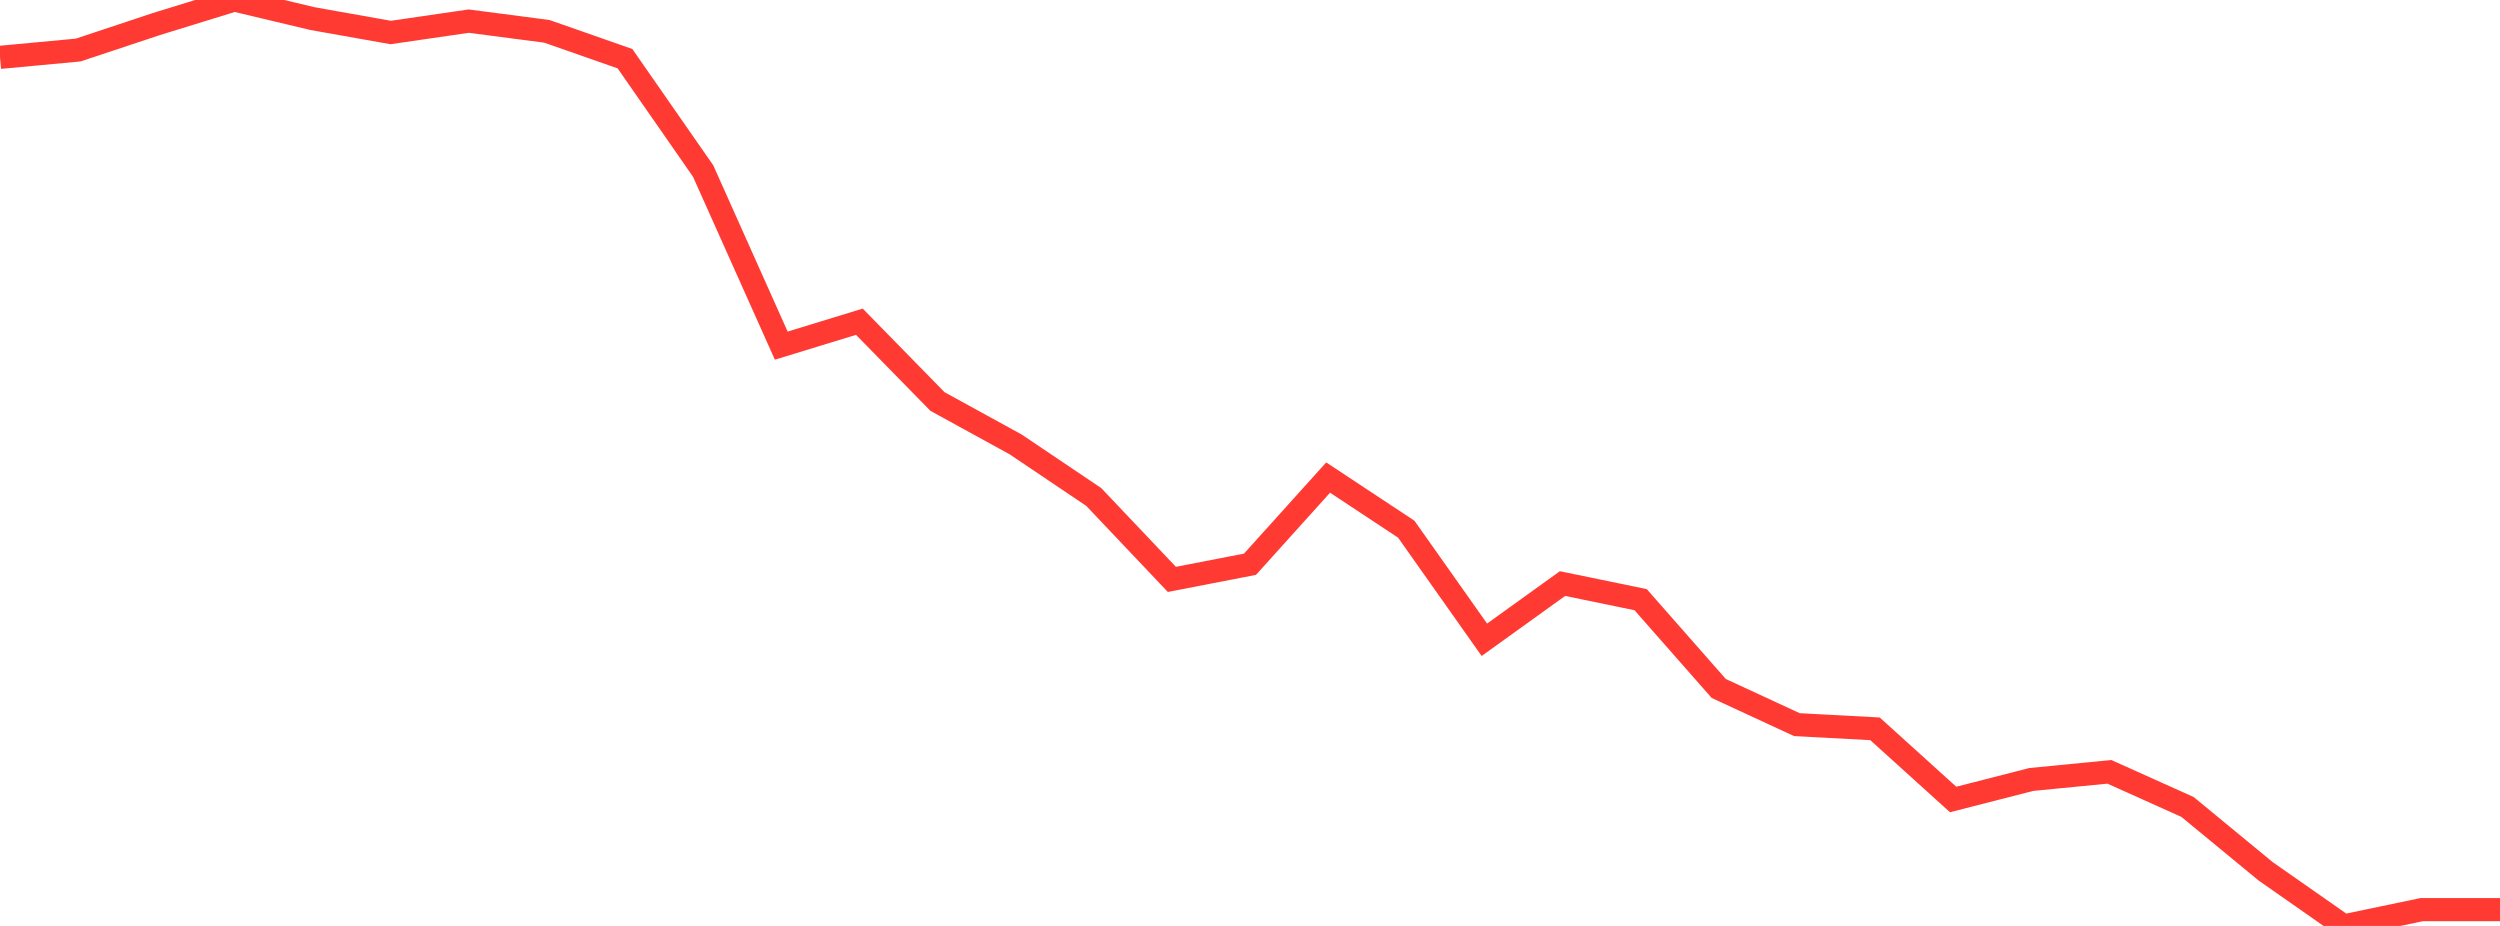 <?xml version="1.0" standalone="no"?>
<!DOCTYPE svg PUBLIC "-//W3C//DTD SVG 1.1//EN" "http://www.w3.org/Graphics/SVG/1.1/DTD/svg11.dtd">

<svg width="135" height="50" viewBox="0 0 135 50" preserveAspectRatio="none" 
  xmlns="http://www.w3.org/2000/svg"
  xmlns:xlink="http://www.w3.org/1999/xlink">


<polyline points="0.0, 3.097 4.219, 2.703 8.438, 1.301 12.656, 0.0 16.875, 1.005 21.094, 1.755 25.312, 1.141 29.531, 1.692 33.75, 3.17 37.969, 9.235 42.188, 18.664 46.406, 17.373 50.625, 21.683 54.844, 23.998 59.062, 26.837 63.281, 31.287 67.5, 30.469 71.719, 25.788 75.938, 28.576 80.156, 34.548 84.375, 31.513 88.594, 32.382 92.812, 37.178 97.031, 39.13 101.25, 39.356 105.469, 43.172 109.688, 42.092 113.906, 41.679 118.125, 43.575 122.344, 47.05 126.562, 50.0 130.781, 49.119 135.0, 49.119" fill="none" stroke="#ff3a33" stroke-width="1.25"/>

</svg>